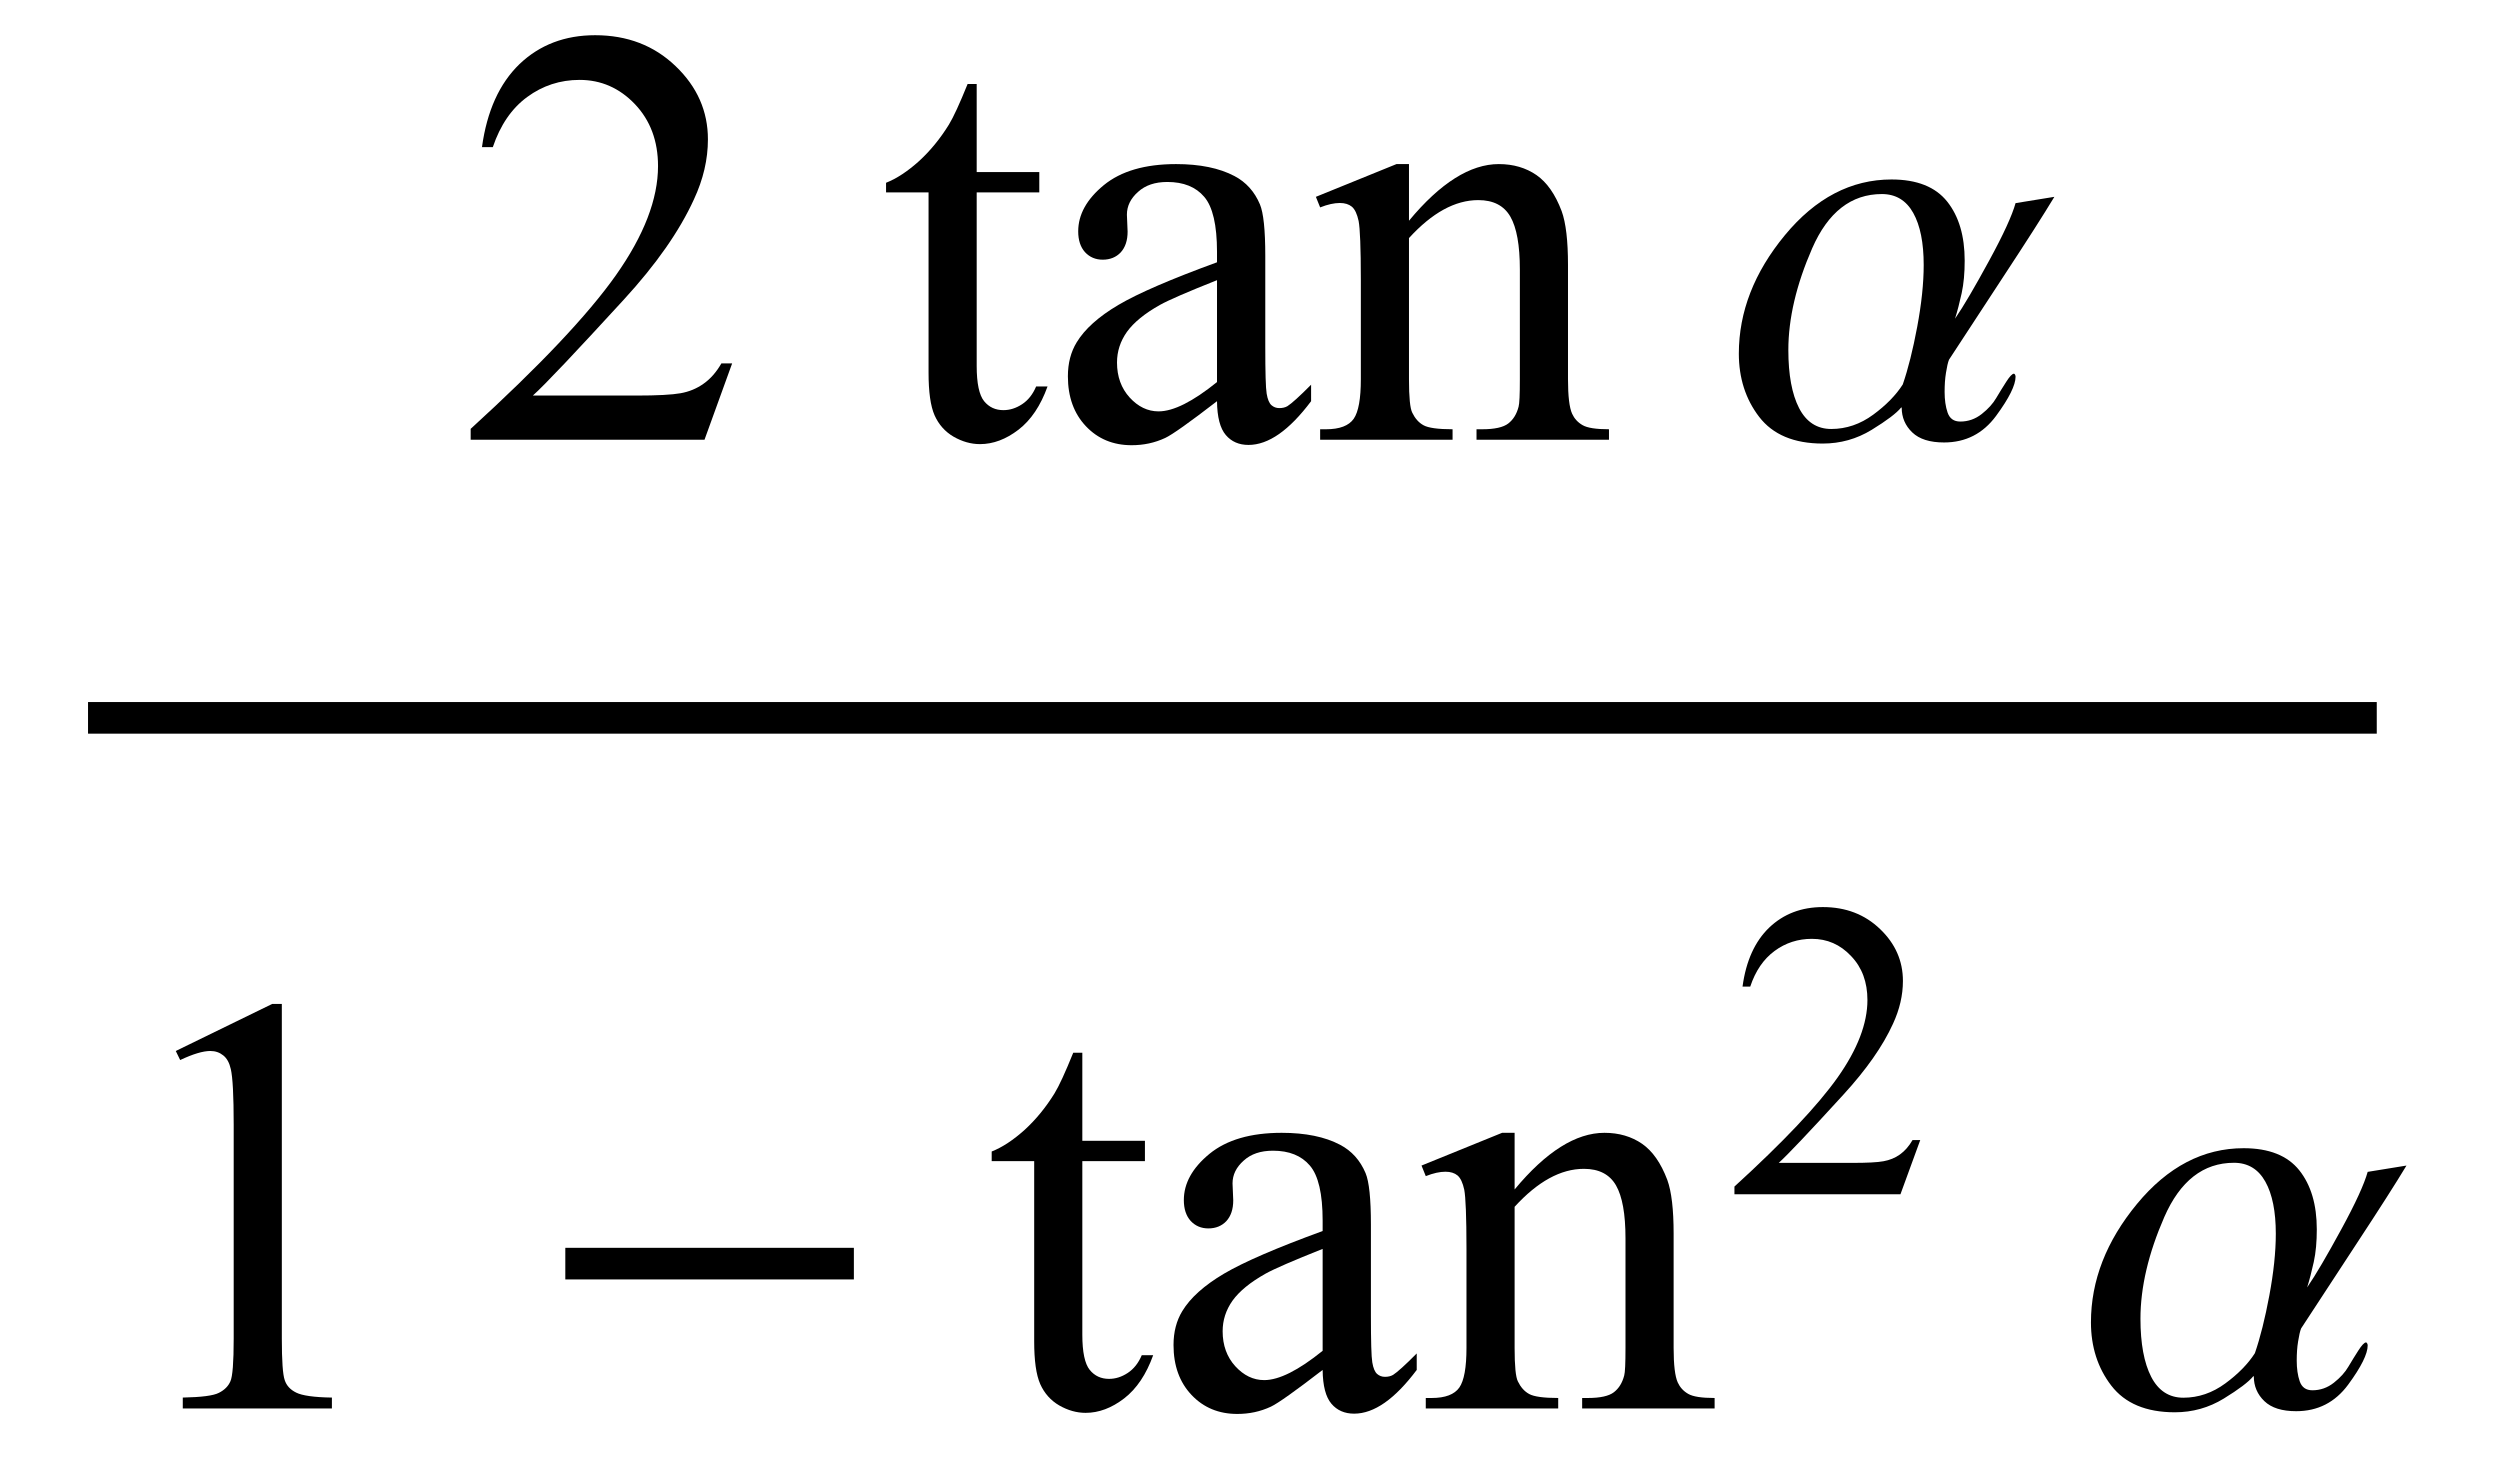 <?xml version="1.0" encoding="UTF-8"?>
<svg xmlns="http://www.w3.org/2000/svg" xmlns:xlink="http://www.w3.org/1999/xlink"  viewBox="0 0 71 42" version="1.1">
<defs>
<g>
<symbol overflow="visible" id="glyph0-0">
<path style="stroke:none;" d="M 2.359 0 L 2.359 -10.625 L 10.859 -10.625 L 10.859 0 Z M 2.625 -0.266 L 10.594 -0.266 L 10.594 -10.359 L 2.625 -10.359 Z M 2.625 -0.266 "/>
</symbol>
<symbol overflow="visible" id="glyph0-1">
<path style="stroke:none;" d="M 7.793 -2.168 L 7.008 0 L 0.367 0 L 0.367 -0.309 C 2.32 -2.09 3.695 -3.543 4.492 -4.672 C 5.289 -5.801 5.688 -6.836 5.688 -7.77 C 5.688 -8.484 5.469 -9.07 5.031 -9.531 C 4.594 -9.988 4.07 -10.219 3.461 -10.219 C 2.906 -10.219 2.41 -10.055 1.973 -9.734 C 1.531 -9.41 1.207 -8.934 0.996 -8.309 L 0.688 -8.309 C 0.828 -9.332 1.184 -10.117 1.754 -10.668 C 2.328 -11.215 3.043 -11.488 3.902 -11.488 C 4.816 -11.488 5.578 -11.195 6.188 -10.609 C 6.801 -10.023 7.105 -9.328 7.105 -8.531 C 7.105 -7.961 6.973 -7.395 6.707 -6.824 C 6.297 -5.926 5.633 -4.977 4.715 -3.977 C 3.336 -2.473 2.477 -1.562 2.133 -1.254 L 5.07 -1.254 C 5.668 -1.254 6.09 -1.277 6.328 -1.32 C 6.57 -1.363 6.789 -1.453 6.98 -1.59 C 7.176 -1.727 7.344 -1.918 7.488 -2.168 Z M 7.793 -2.168 "/>
</symbol>
<symbol overflow="visible" id="glyph0-2">
<path style="stroke:none;" d="M 2.738 -10.102 L 2.738 -7.602 L 4.516 -7.602 L 4.516 -7.023 L 2.738 -7.023 L 2.738 -2.094 C 2.738 -1.602 2.809 -1.266 2.949 -1.094 C 3.09 -0.922 3.273 -0.84 3.496 -0.84 C 3.68 -0.84 3.855 -0.895 4.027 -1.008 C 4.199 -1.121 4.332 -1.289 4.426 -1.512 L 4.75 -1.512 C 4.555 -0.969 4.281 -0.559 3.926 -0.285 C 3.57 -0.012 3.207 0.125 2.832 0.125 C 2.578 0.125 2.328 0.055 2.082 -0.086 C 1.84 -0.227 1.66 -0.43 1.543 -0.691 C 1.426 -0.957 1.371 -1.359 1.371 -1.91 L 1.371 -7.023 L 0.164 -7.023 L 0.164 -7.297 C 0.469 -7.418 0.781 -7.625 1.102 -7.914 C 1.418 -8.203 1.703 -8.551 1.949 -8.949 C 2.078 -9.16 2.254 -9.543 2.48 -10.102 Z M 2.738 -10.102 "/>
</symbol>
<symbol overflow="visible" id="glyph0-3">
<path style="stroke:none;" d="M 4.84 -1.094 C 4.059 -0.492 3.57 -0.145 3.371 -0.051 C 3.07 0.09 2.754 0.156 2.414 0.156 C 1.891 0.156 1.457 -0.023 1.117 -0.383 C 0.777 -0.742 0.605 -1.215 0.605 -1.801 C 0.605 -2.172 0.688 -2.492 0.855 -2.766 C 1.082 -3.141 1.477 -3.496 2.039 -3.828 C 2.602 -4.16 3.535 -4.562 4.84 -5.039 L 4.84 -5.336 C 4.84 -6.094 4.719 -6.617 4.477 -6.898 C 4.238 -7.18 3.887 -7.32 3.43 -7.32 C 3.078 -7.32 2.805 -7.227 2.598 -7.039 C 2.387 -6.852 2.281 -6.637 2.281 -6.391 L 2.301 -5.91 C 2.301 -5.656 2.234 -5.461 2.105 -5.32 C 1.977 -5.184 1.805 -5.113 1.594 -5.113 C 1.391 -5.113 1.223 -5.184 1.09 -5.328 C 0.961 -5.473 0.898 -5.668 0.898 -5.918 C 0.898 -6.395 1.141 -6.832 1.625 -7.23 C 2.113 -7.629 2.797 -7.828 3.676 -7.828 C 4.352 -7.828 4.906 -7.715 5.336 -7.488 C 5.664 -7.316 5.906 -7.047 6.059 -6.684 C 6.16 -6.445 6.211 -5.957 6.211 -5.223 L 6.211 -2.641 C 6.211 -1.914 6.223 -1.469 6.25 -1.309 C 6.277 -1.145 6.324 -1.035 6.387 -0.98 C 6.449 -0.926 6.523 -0.898 6.609 -0.898 C 6.695 -0.898 6.773 -0.914 6.84 -0.953 C 6.957 -1.027 7.18 -1.227 7.512 -1.562 L 7.512 -1.094 C 6.891 -0.266 6.301 0.148 5.734 0.148 C 5.465 0.148 5.25 0.055 5.09 -0.133 C 4.93 -0.32 4.844 -0.641 4.84 -1.094 Z M 4.84 -1.637 L 4.84 -4.531 C 4.004 -4.199 3.465 -3.965 3.219 -3.828 C 2.781 -3.582 2.473 -3.328 2.281 -3.062 C 2.094 -2.797 2 -2.508 2 -2.191 C 2 -1.793 2.121 -1.461 2.359 -1.199 C 2.598 -0.938 2.871 -0.805 3.18 -0.805 C 3.602 -0.805 4.152 -1.082 4.84 -1.637 Z M 4.84 -1.637 "/>
</symbol>
<symbol overflow="visible" id="glyph0-4">
<path style="stroke:none;" d="M 2.746 -6.219 C 3.637 -7.293 4.488 -7.828 5.297 -7.828 C 5.711 -7.828 6.066 -7.723 6.367 -7.516 C 6.664 -7.309 6.902 -6.969 7.082 -6.492 C 7.203 -6.16 7.262 -5.648 7.262 -4.965 L 7.262 -1.719 C 7.262 -1.238 7.301 -0.91 7.379 -0.738 C 7.441 -0.602 7.539 -0.492 7.676 -0.414 C 7.809 -0.336 8.059 -0.297 8.426 -0.297 L 8.426 0 L 4.664 0 L 4.664 -0.297 L 4.824 -0.297 C 5.176 -0.297 5.426 -0.352 5.566 -0.461 C 5.707 -0.57 5.805 -0.727 5.859 -0.938 C 5.883 -1.02 5.895 -1.281 5.895 -1.719 L 5.895 -4.832 C 5.895 -5.523 5.805 -6.023 5.625 -6.336 C 5.445 -6.648 5.141 -6.805 4.715 -6.805 C 4.055 -6.805 3.402 -6.445 2.746 -5.727 L 2.746 -1.719 C 2.746 -1.203 2.777 -0.887 2.84 -0.766 C 2.918 -0.605 3.023 -0.484 3.16 -0.41 C 3.293 -0.336 3.57 -0.297 3.984 -0.297 L 3.984 0 L 0.223 0 L 0.223 -0.297 L 0.391 -0.297 C 0.777 -0.297 1.039 -0.398 1.176 -0.594 C 1.312 -0.789 1.379 -1.164 1.379 -1.719 L 1.379 -4.539 C 1.379 -5.453 1.355 -6.008 1.316 -6.211 C 1.273 -6.41 1.211 -6.543 1.125 -6.617 C 1.039 -6.688 0.926 -6.723 0.781 -6.723 C 0.625 -6.723 0.441 -6.684 0.223 -6.598 L 0.102 -6.898 L 2.391 -7.828 L 2.746 -7.828 Z M 2.746 -6.219 "/>
</symbol>
<symbol overflow="visible" id="glyph0-5">
<path style="stroke:none;" d="M 1.992 -10.152 L 4.73 -11.488 L 5.004 -11.488 L 5.004 -1.984 C 5.004 -1.352 5.031 -0.961 5.086 -0.805 C 5.137 -0.648 5.246 -0.531 5.414 -0.449 C 5.578 -0.367 5.914 -0.316 6.426 -0.309 L 6.426 0 L 2.191 0 L 2.191 -0.309 C 2.723 -0.32 3.066 -0.363 3.219 -0.445 C 3.375 -0.523 3.484 -0.633 3.543 -0.77 C 3.605 -0.902 3.637 -1.309 3.637 -1.984 L 3.637 -8.059 C 3.637 -8.879 3.609 -9.406 3.555 -9.637 C 3.516 -9.812 3.445 -9.945 3.34 -10.027 C 3.238 -10.109 3.117 -10.152 2.973 -10.152 C 2.766 -10.152 2.48 -10.066 2.117 -9.895 Z M 1.992 -10.152 "/>
</symbol>
<symbol overflow="visible" id="glyph1-0">
<path style="stroke:none;" d="M 1 0 L 1 -12.797 L 7 -12.797 L 7 0 Z M 2 -1 L 6 -1 L 6 -11.797 L 2 -11.797 Z M 2 -1 "/>
</symbol>
<symbol overflow="visible" id="glyph1-1">
<path style="stroke:none;" d="M 9.344 -6.898 C 9.043 -6.398 8.566 -5.652 7.914 -4.66 C 7.262 -3.668 6.742 -2.871 6.352 -2.273 C 6.32 -2.195 6.293 -2.07 6.266 -1.902 C 6.238 -1.734 6.227 -1.551 6.227 -1.359 C 6.227 -1.137 6.254 -0.938 6.312 -0.77 C 6.371 -0.602 6.488 -0.516 6.672 -0.516 C 6.895 -0.516 7.098 -0.586 7.281 -0.73 C 7.465 -0.875 7.602 -1.027 7.695 -1.188 C 7.785 -1.34 7.879 -1.492 7.977 -1.645 C 8.074 -1.797 8.148 -1.875 8.195 -1.875 C 8.207 -1.875 8.215 -1.867 8.227 -1.848 C 8.238 -1.828 8.242 -1.809 8.242 -1.789 C 8.242 -1.551 8.059 -1.18 7.688 -0.676 C 7.316 -0.172 6.824 0.078 6.211 0.078 C 5.809 0.078 5.508 -0.016 5.309 -0.207 C 5.109 -0.398 5.008 -0.633 5.008 -0.914 L 4.992 -0.914 C 4.863 -0.754 4.582 -0.543 4.156 -0.281 C 3.73 -0.02 3.266 0.109 2.766 0.109 C 1.949 0.109 1.348 -0.145 0.961 -0.648 C 0.574 -1.152 0.383 -1.754 0.383 -2.445 C 0.383 -3.633 0.82 -4.754 1.691 -5.809 C 2.562 -6.863 3.574 -7.391 4.719 -7.391 C 5.441 -7.391 5.969 -7.18 6.301 -6.762 C 6.633 -6.344 6.797 -5.785 6.797 -5.086 C 6.797 -4.738 6.77 -4.43 6.711 -4.16 C 6.652 -3.891 6.59 -3.652 6.523 -3.438 C 6.77 -3.797 7.09 -4.348 7.492 -5.086 C 7.895 -5.824 8.145 -6.371 8.242 -6.719 Z M 5.633 -4.961 C 5.633 -5.59 5.535 -6.086 5.336 -6.441 C 5.137 -6.797 4.84 -6.977 4.445 -6.977 C 3.574 -6.977 2.914 -6.461 2.465 -5.434 C 2.016 -4.406 1.789 -3.441 1.789 -2.547 C 1.789 -1.844 1.891 -1.293 2.094 -0.898 C 2.297 -0.504 2.602 -0.305 3.008 -0.305 C 3.434 -0.305 3.832 -0.441 4.199 -0.711 C 4.566 -0.98 4.848 -1.27 5.039 -1.57 C 5.191 -2.012 5.328 -2.559 5.449 -3.207 C 5.57 -3.855 5.633 -4.441 5.633 -4.961 Z M 5.633 -4.961 "/>
</symbol>
<symbol overflow="visible" id="glyph1-2">
<path style="stroke:none;" d="M 9.25 -3.664 L 1.055 -3.664 L 1.055 -4.562 L 9.25 -4.562 Z M 9.25 -3.664 "/>
</symbol>
<symbol overflow="visible" id="glyph2-0">
<path style="stroke:none;" d="M 1.672 0 L 1.672 -7.543 L 7.707 -7.543 L 7.707 0 Z M 1.863 -0.188 L 7.52 -0.188 L 7.52 -7.355 L 1.863 -7.355 Z M 1.863 -0.188 "/>
</symbol>
<symbol overflow="visible" id="glyph2-1">
<path style="stroke:none;" d="M 5.535 -1.539 L 4.973 0 L 0.258 0 L 0.258 -0.219 C 1.645 -1.484 2.621 -2.516 3.188 -3.316 C 3.754 -4.117 4.035 -4.852 4.035 -5.516 C 4.035 -6.023 3.883 -6.441 3.57 -6.766 C 3.262 -7.094 2.891 -7.254 2.457 -7.254 C 2.066 -7.254 1.711 -7.141 1.398 -6.91 C 1.086 -6.68 0.855 -6.344 0.707 -5.898 L 0.488 -5.898 C 0.586 -6.625 0.84 -7.184 1.246 -7.574 C 1.652 -7.961 2.16 -8.156 2.77 -8.156 C 3.418 -8.156 3.961 -7.949 4.395 -7.531 C 4.828 -7.117 5.043 -6.625 5.043 -6.059 C 5.043 -5.652 4.949 -5.25 4.762 -4.844 C 4.473 -4.207 4 -3.535 3.348 -2.824 C 2.371 -1.754 1.758 -1.109 1.516 -0.891 L 3.602 -0.891 C 4.027 -0.891 4.324 -0.906 4.492 -0.938 C 4.664 -0.969 4.82 -1.031 4.957 -1.129 C 5.094 -1.227 5.215 -1.363 5.316 -1.539 Z M 5.535 -1.539 "/>
</symbol>
</g>
</defs>
<g id="surface952473">
<path style="fill:none;stroke-width:0.898;stroke-linecap:square;stroke-linejoin:miter;stroke:rgb(0%,0%,0%);stroke-opacity:1;stroke-miterlimit:10;" d="M 9.949 24.387 L 74.051 24.387 " transform="matrix(1,0,0,1,-7,-4)"/>
<g style="fill:rgb(0%,0%,0%);fill-opacity:1;">
  <use xlink:href="#glyph0-1" x="13" y="12.488"/>
</g>
<g style="fill:rgb(0%,0%,0%);fill-opacity:1;">
  <use xlink:href="#glyph0-2" x="25" y="12.488"/>
  <use xlink:href="#glyph0-3" x="29.723" y="12.488"/>
  <use xlink:href="#glyph0-4" x="37.269" y="12.488"/>
</g>
<g style="fill:rgb(0%,0%,0%);fill-opacity:1;">
  <use xlink:href="#glyph1-1" x="49" y="12.488"/>
</g>
<g style="fill:rgb(0%,0%,0%);fill-opacity:1;">
  <use xlink:href="#glyph0-5" x="3" y="40"/>
</g>
<g style="fill:rgb(0%,0%,0%);fill-opacity:1;">
  <use xlink:href="#glyph1-2" x="15" y="40"/>
</g>
<g style="fill:rgb(0%,0%,0%);fill-opacity:1;">
  <use xlink:href="#glyph0-2" x="28" y="40"/>
  <use xlink:href="#glyph0-3" x="32.723" y="40"/>
  <use xlink:href="#glyph0-4" x="40.269" y="40"/>
</g>
<g style="fill:rgb(0%,0%,0%);fill-opacity:1;">
  <use xlink:href="#glyph2-1" x="49" y="33.917"/>
</g>
<g style="fill:rgb(0%,0%,0%);fill-opacity:1;">
  <use xlink:href="#glyph1-1" x="59" y="40"/>
</g>
</g>
</svg>